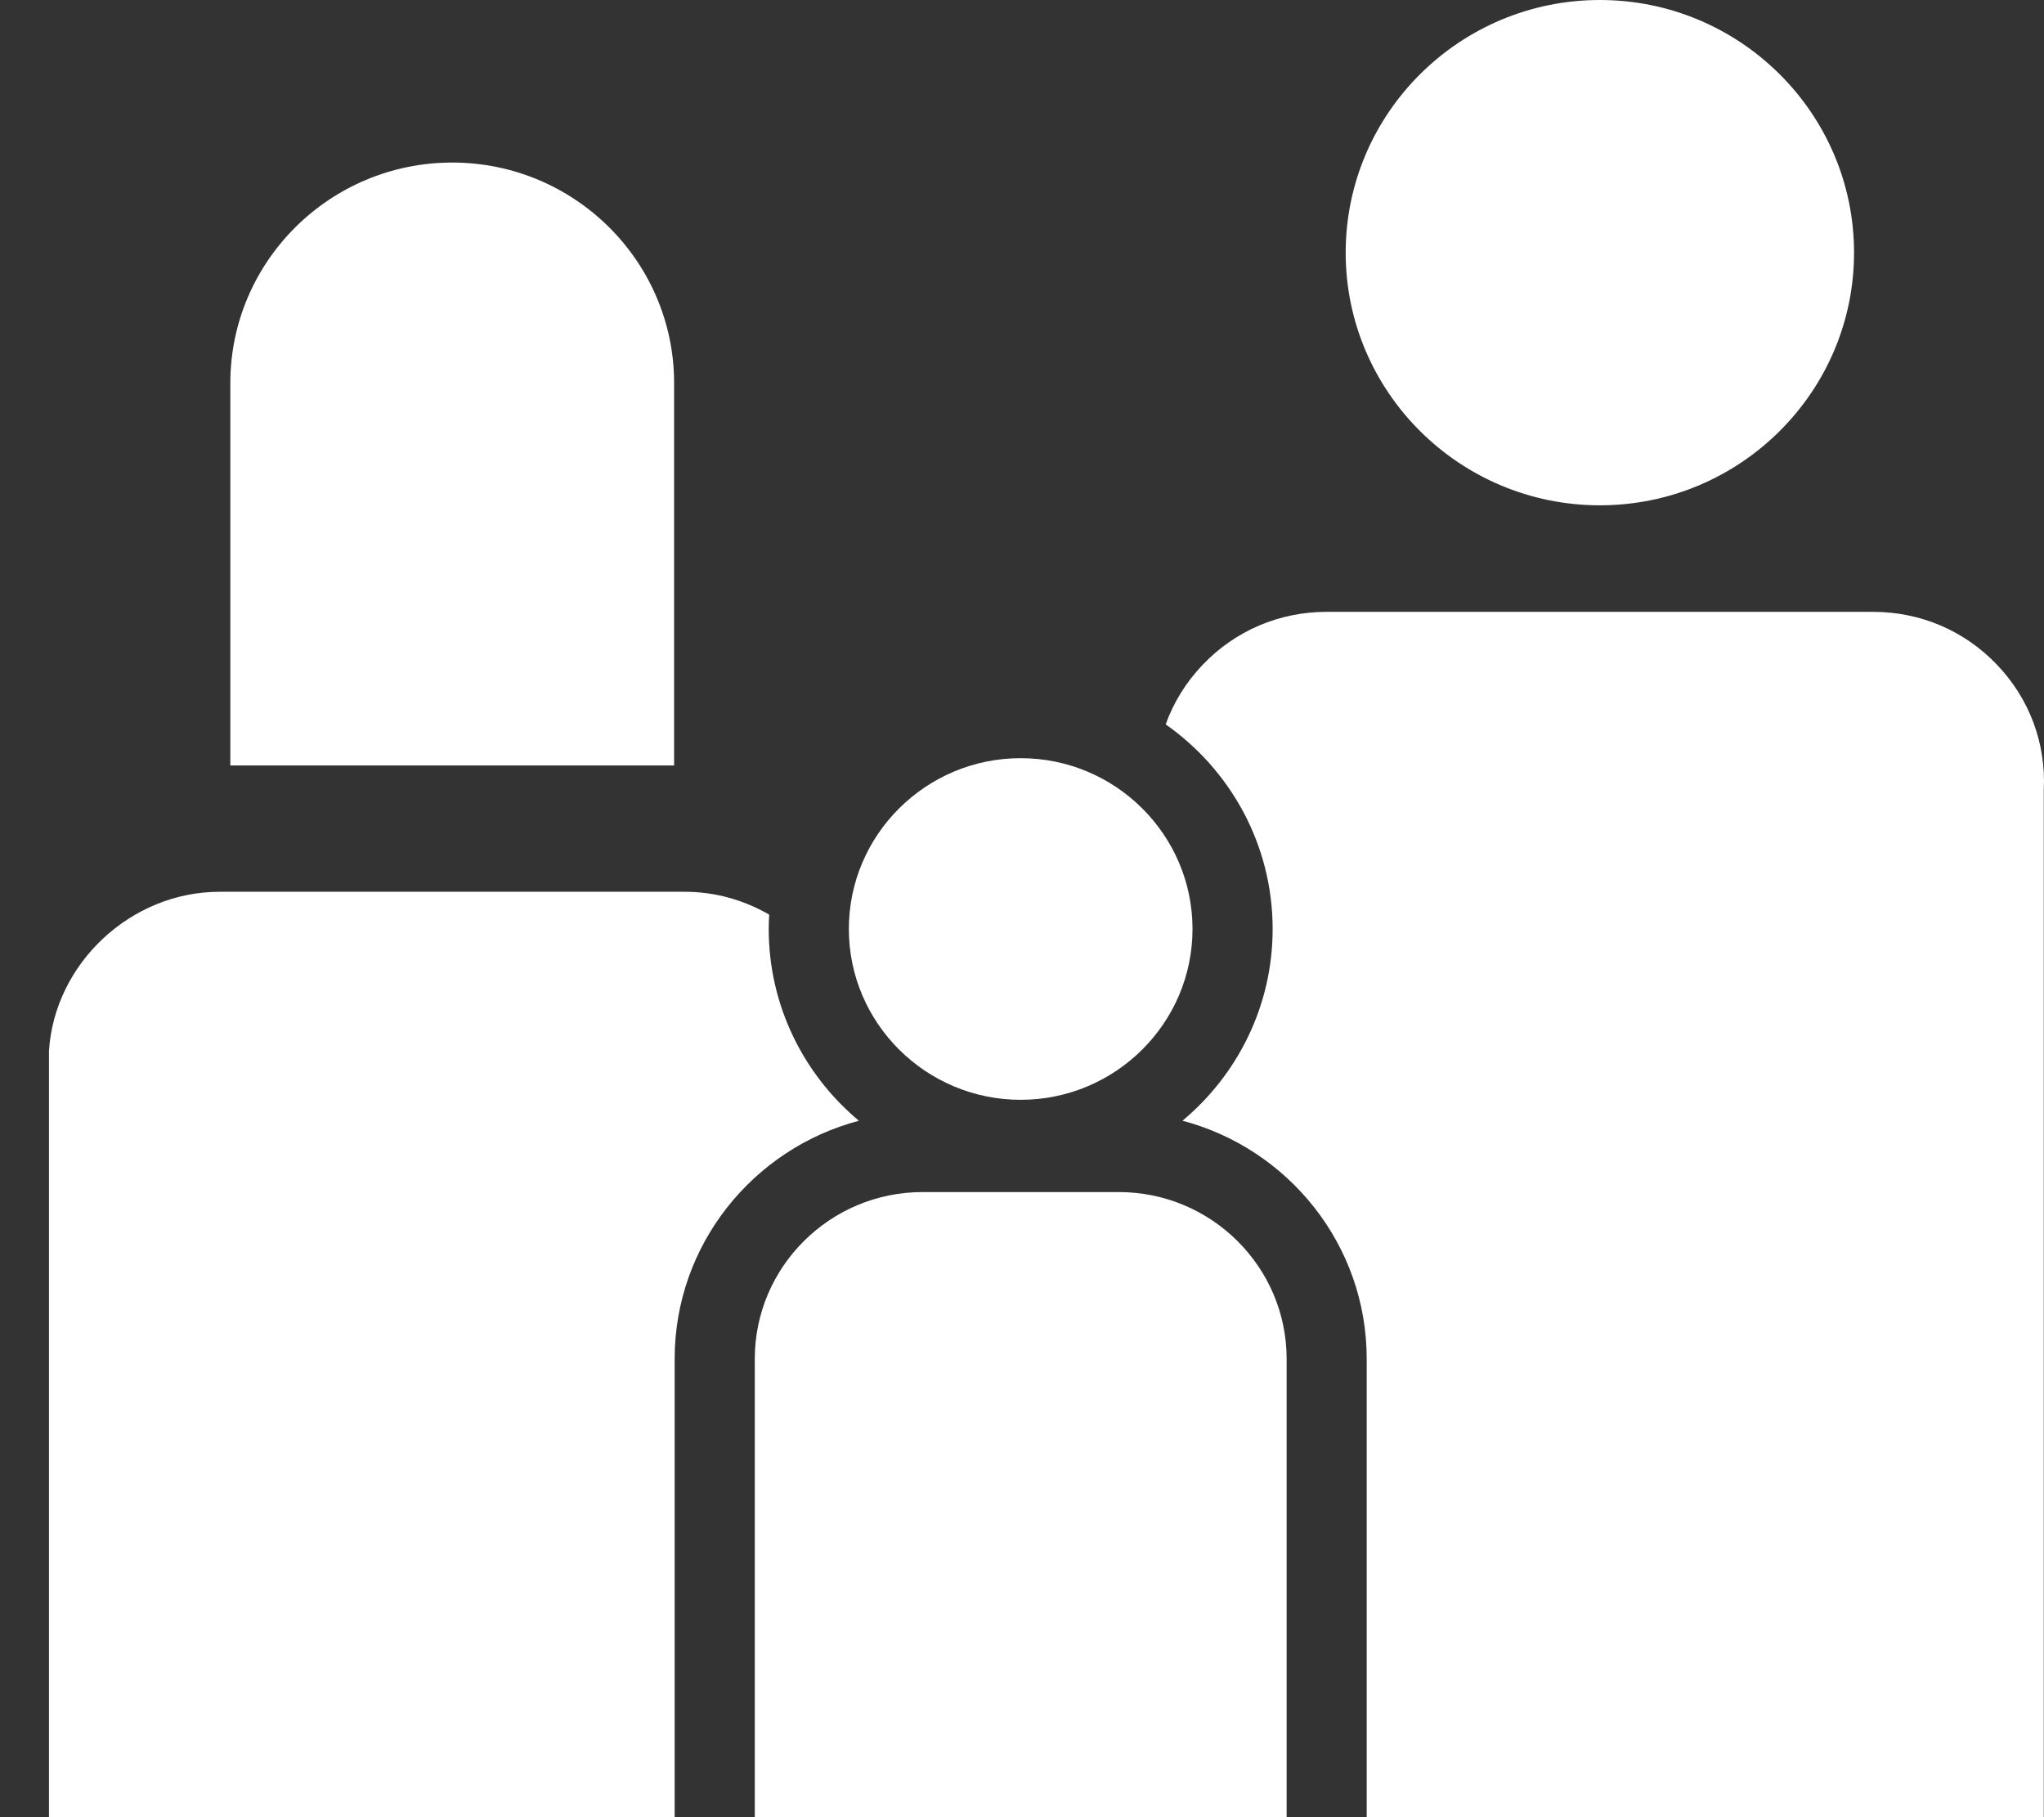 <svg width="45" height="40" viewBox="0 0 45 40" fill="none" xmlns="http://www.w3.org/2000/svg">
<rect x="0" y="0" width="45" height="40" fill="#333333" stroke="none"/>
<g clip-path="url(#clip0)">
<path d="M16.924 20.449C16.924 20.343 16.928 20.238 16.934 20.133C16.381 19.813 15.746 19.63 15.079 19.63H4.833C2.886 19.63 1.201 21.201 1.078 23.133L1.078 40H14.853V29.912C14.853 27.402 16.576 25.287 18.909 24.67C17.697 23.658 16.924 22.141 16.924 20.449Z" fill="white"/>
<path d="M9.956 3.578C7.262 3.578 5.071 5.756 5.071 8.433V16.849H14.841V8.433C14.841 5.756 12.65 3.578 9.956 3.578Z" fill="white"/>
<path d="M43.963 14.63C43.246 13.88 42.277 13.468 41.236 13.468H29.208C28.167 13.468 27.198 13.88 26.481 14.63C26.112 15.015 25.837 15.461 25.663 15.945C27.086 16.944 28.018 18.59 28.018 20.449C28.018 22.142 27.245 23.658 26.033 24.669C28.366 25.286 30.089 27.402 30.089 29.911V39.999H44.995V17.392C45.047 16.361 44.68 15.379 43.963 14.63Z" fill="white"/>
<path d="M35.222 0C32.136 0 29.626 2.495 29.626 5.562C29.626 8.628 32.136 11.123 35.222 11.123C38.308 11.123 40.818 8.628 40.818 5.562C40.818 2.495 38.308 0 35.222 0Z" fill="white"/>
<path d="M24.631 26.24H20.311C18.273 26.24 16.617 27.888 16.617 29.912V39.999H19.913H26.578H28.326V29.912C28.326 27.887 26.669 26.24 24.631 26.24Z" fill="white"/>
<path d="M22.471 16.689C20.385 16.689 18.688 18.376 18.688 20.449C18.688 22.522 20.385 24.209 22.471 24.209C24.556 24.209 26.254 22.522 26.254 20.449C26.254 18.376 24.556 16.689 22.471 16.689Z" fill="white"/>
</g>
<defs>
<clipPath id="clip0">
<rect width="45" height="40" fill="white"/>
</clipPath>
</defs>
</svg>

